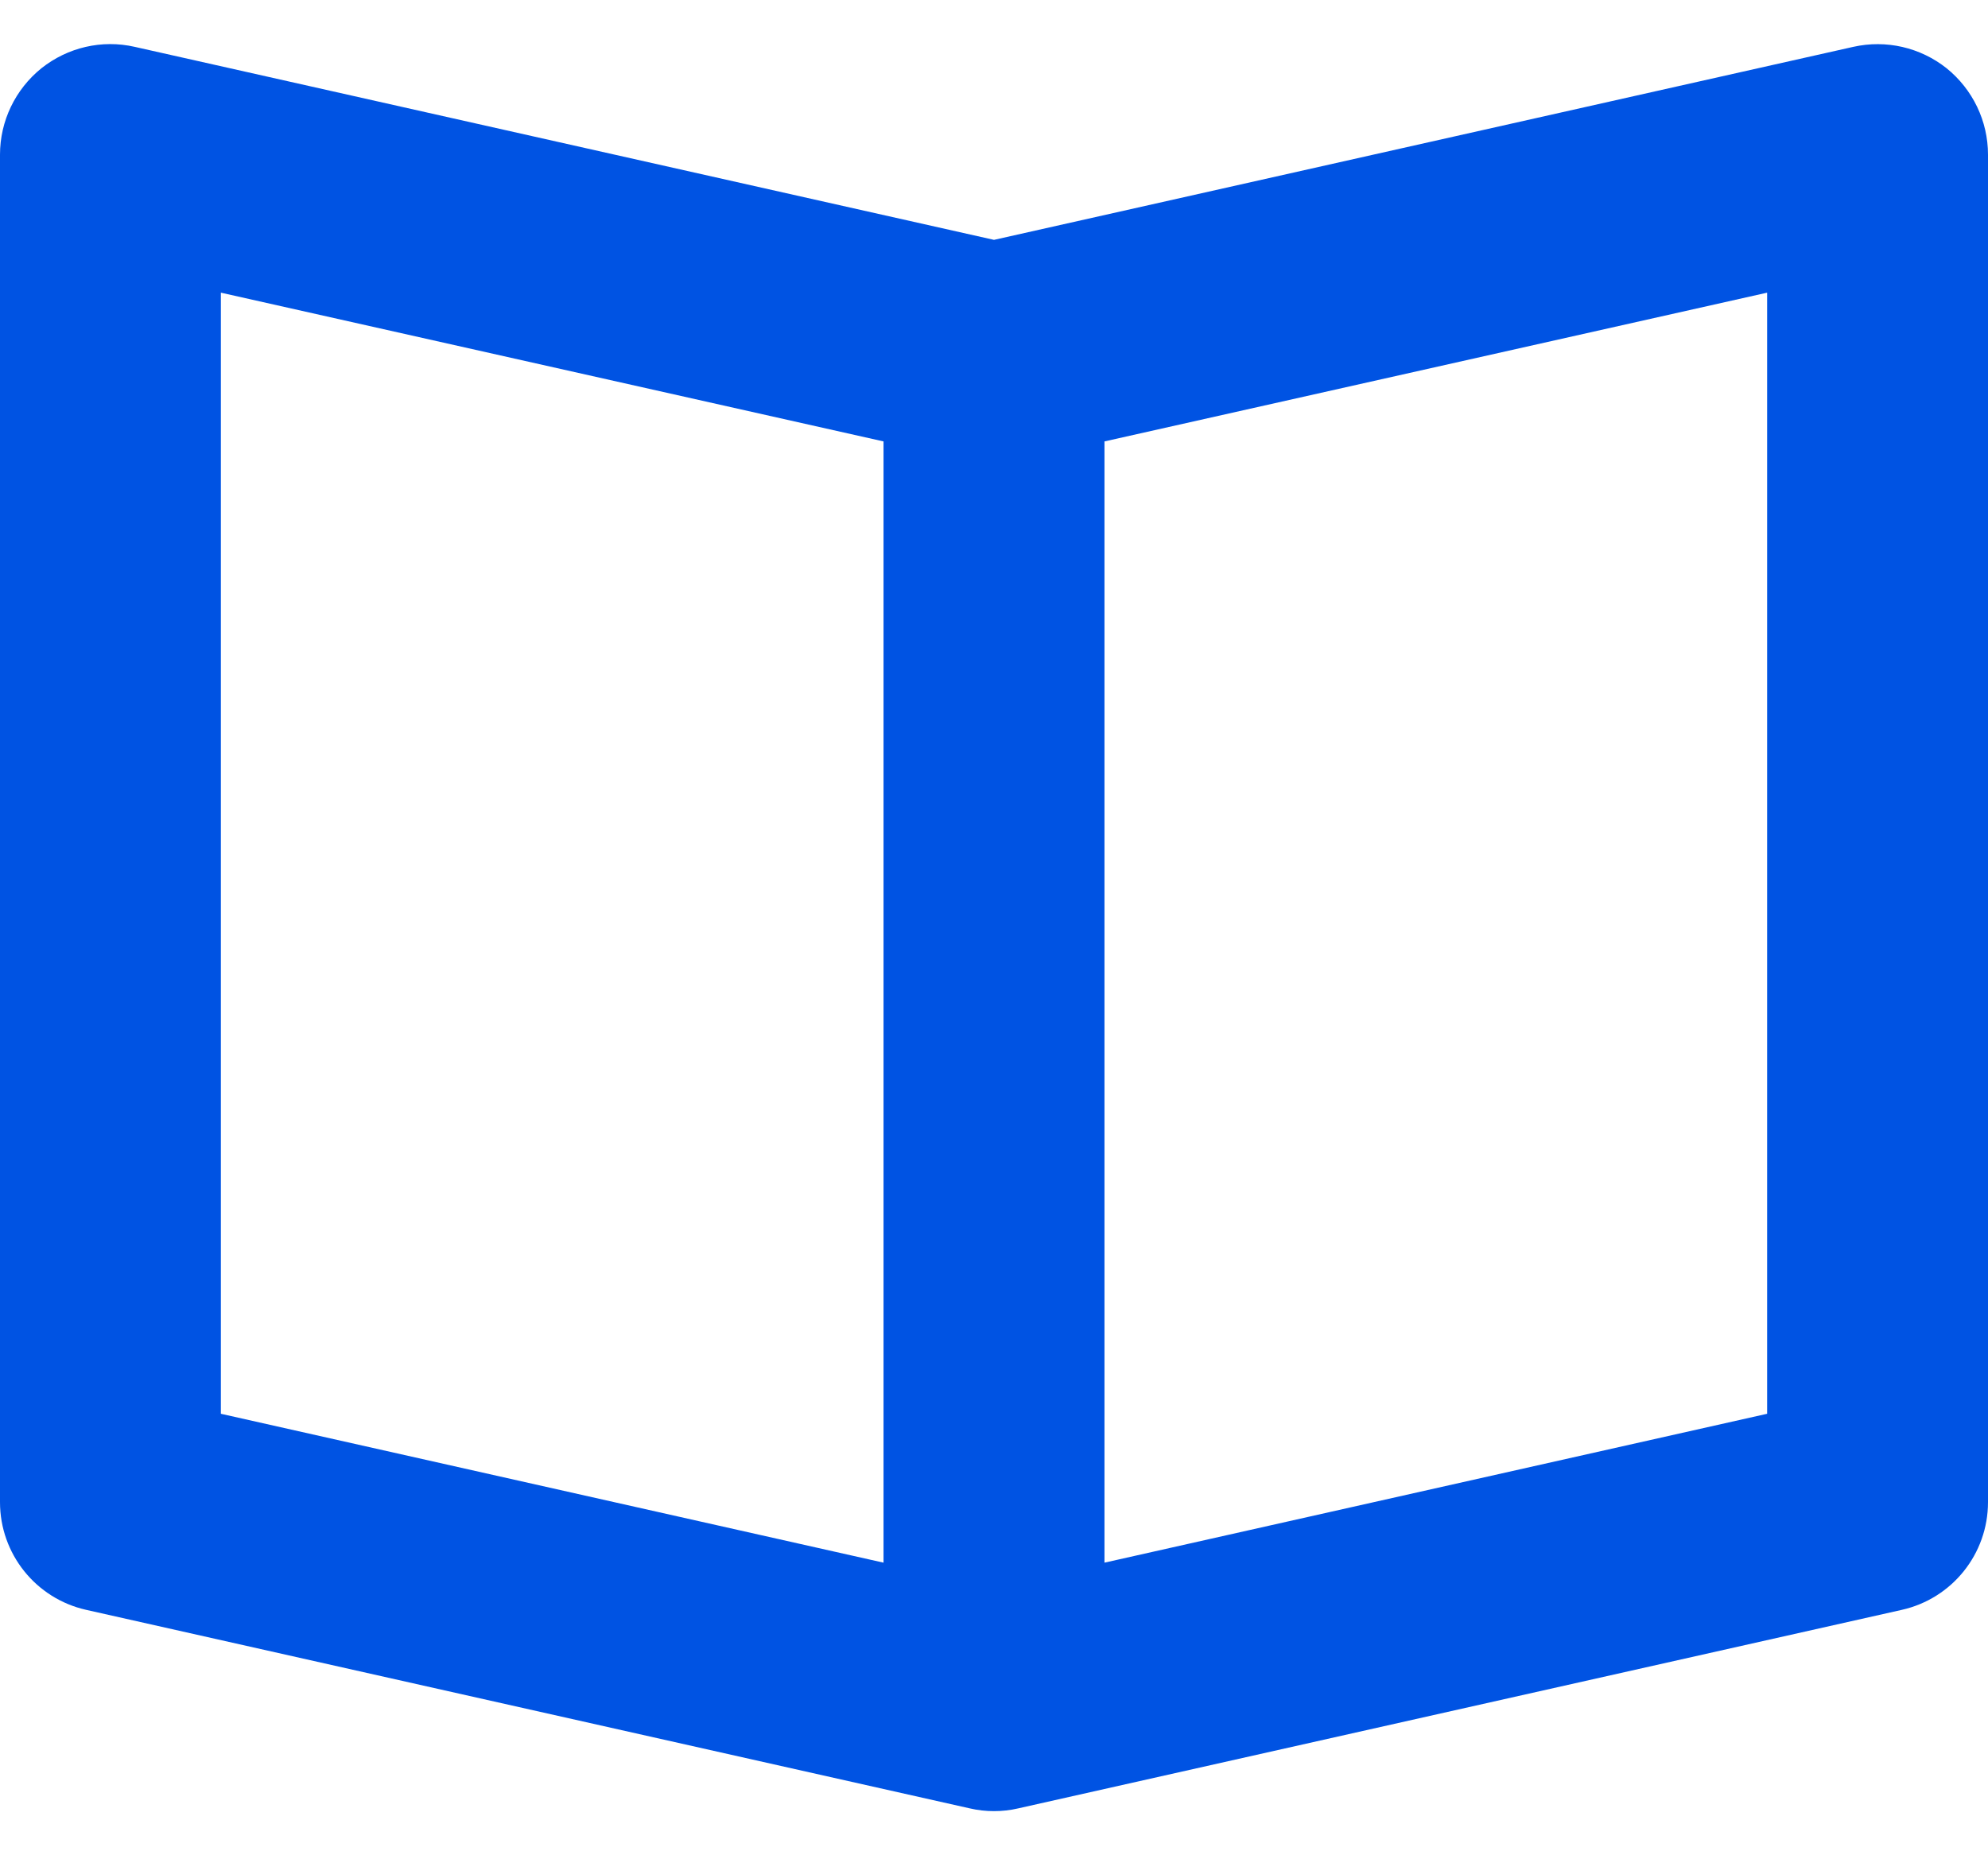 <svg xmlns="http://www.w3.org/2000/svg" xmlns:xlink="http://www.w3.org/1999/xlink" width="30" height="28" viewBox="0 0 30 28">
  <defs>
    <path id="activity-copy-12-a" d="M31.667,27.337 L21.667,29.584 L21.667,12.662 L31.667,10.417 L31.667,27.337 Z M8.333,10.417 L18.333,12.662 L18.333,29.584 L8.333,27.337 L8.333,10.417 Z M34.375,7.03 C33.978,6.715 33.462,6.596 32.967,6.707 L20,9.62 L7.033,6.707 C6.537,6.594 6.022,6.715 5.625,7.03 C5.23,7.349 5,7.827 5,8.334 L5,28.671 C5,29.451 5.54,30.125 6.3,30.296 L19.633,33.292 C19.757,33.321 19.878,33.334 20,33.334 C20.122,33.334 20.243,33.321 20.367,33.292 L33.7,30.296 C34.46,30.125 35,29.451 35,28.671 L35,8.334 C35,7.827 34.77,7.349 34.375,7.03 L34.375,7.03 Z"/>
  </defs>
  <use fill="#0053E3" fill-rule="evenodd" transform="translate(-5 -6)" xlink:href="#activity-copy-12-a"/>
</svg>
